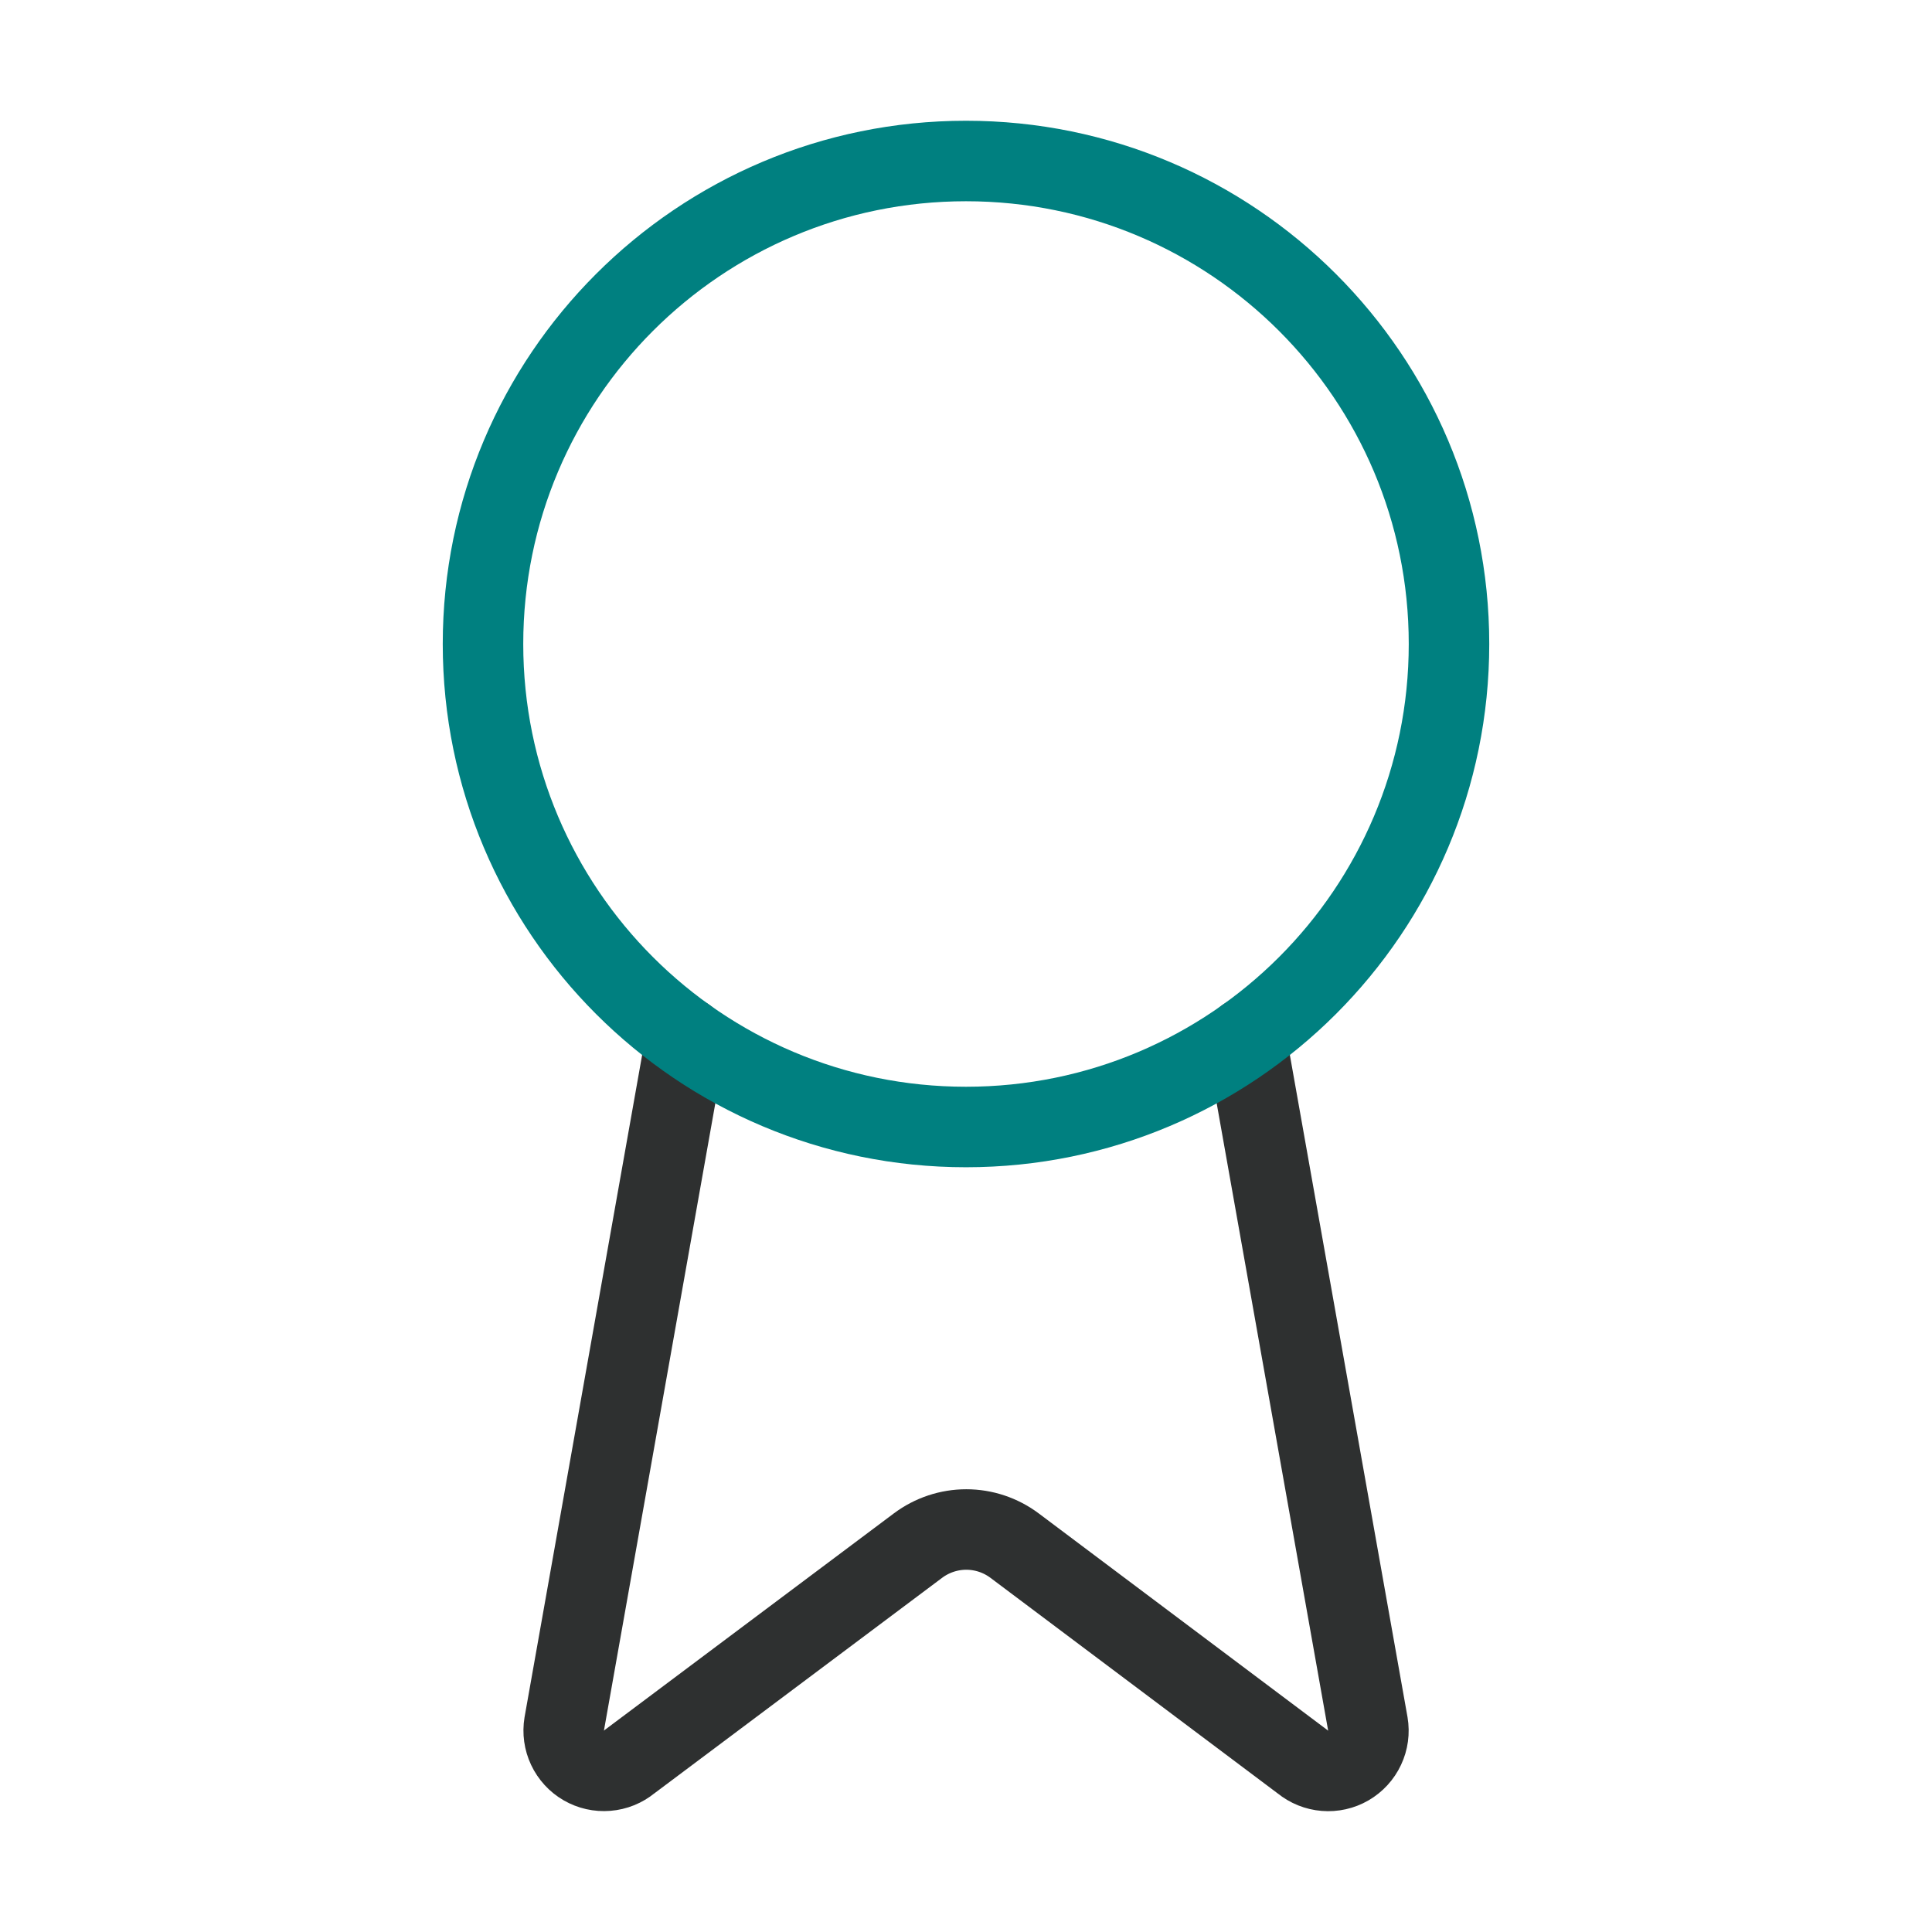 <svg width="48" height="48" viewBox="0 0 48 48" fill="none" xmlns="http://www.w3.org/2000/svg">
<path d="M30.954 25.78L33.984 42.832C34.018 43.033 33.99 43.239 33.903 43.423C33.817 43.608 33.676 43.761 33.5 43.864C33.324 43.966 33.121 44.012 32.918 43.995C32.715 43.979 32.522 43.901 32.364 43.772L25.204 38.398C24.858 38.14 24.438 38 24.007 38C23.576 38 23.156 38.14 22.81 38.398L15.638 43.77C15.481 43.899 15.288 43.977 15.085 43.993C14.882 44.01 14.679 43.964 14.503 43.862C14.327 43.76 14.187 43.607 14.1 43.423C14.013 43.239 13.985 43.033 14.018 42.832L17.046 25.78" stroke="#2E3030" stroke-width="2" stroke-linecap="round" stroke-linejoin="round"/>
<path d="M24 28C30.627 28 36 22.627 36 16C36 9.373 30.627 4 24 4C17.373 4 12 9.373 12 16C12 22.627 17.373 28 24 28Z" stroke="#008080" stroke-width="2" stroke-linecap="round" stroke-linejoin="round"/>
</svg>
